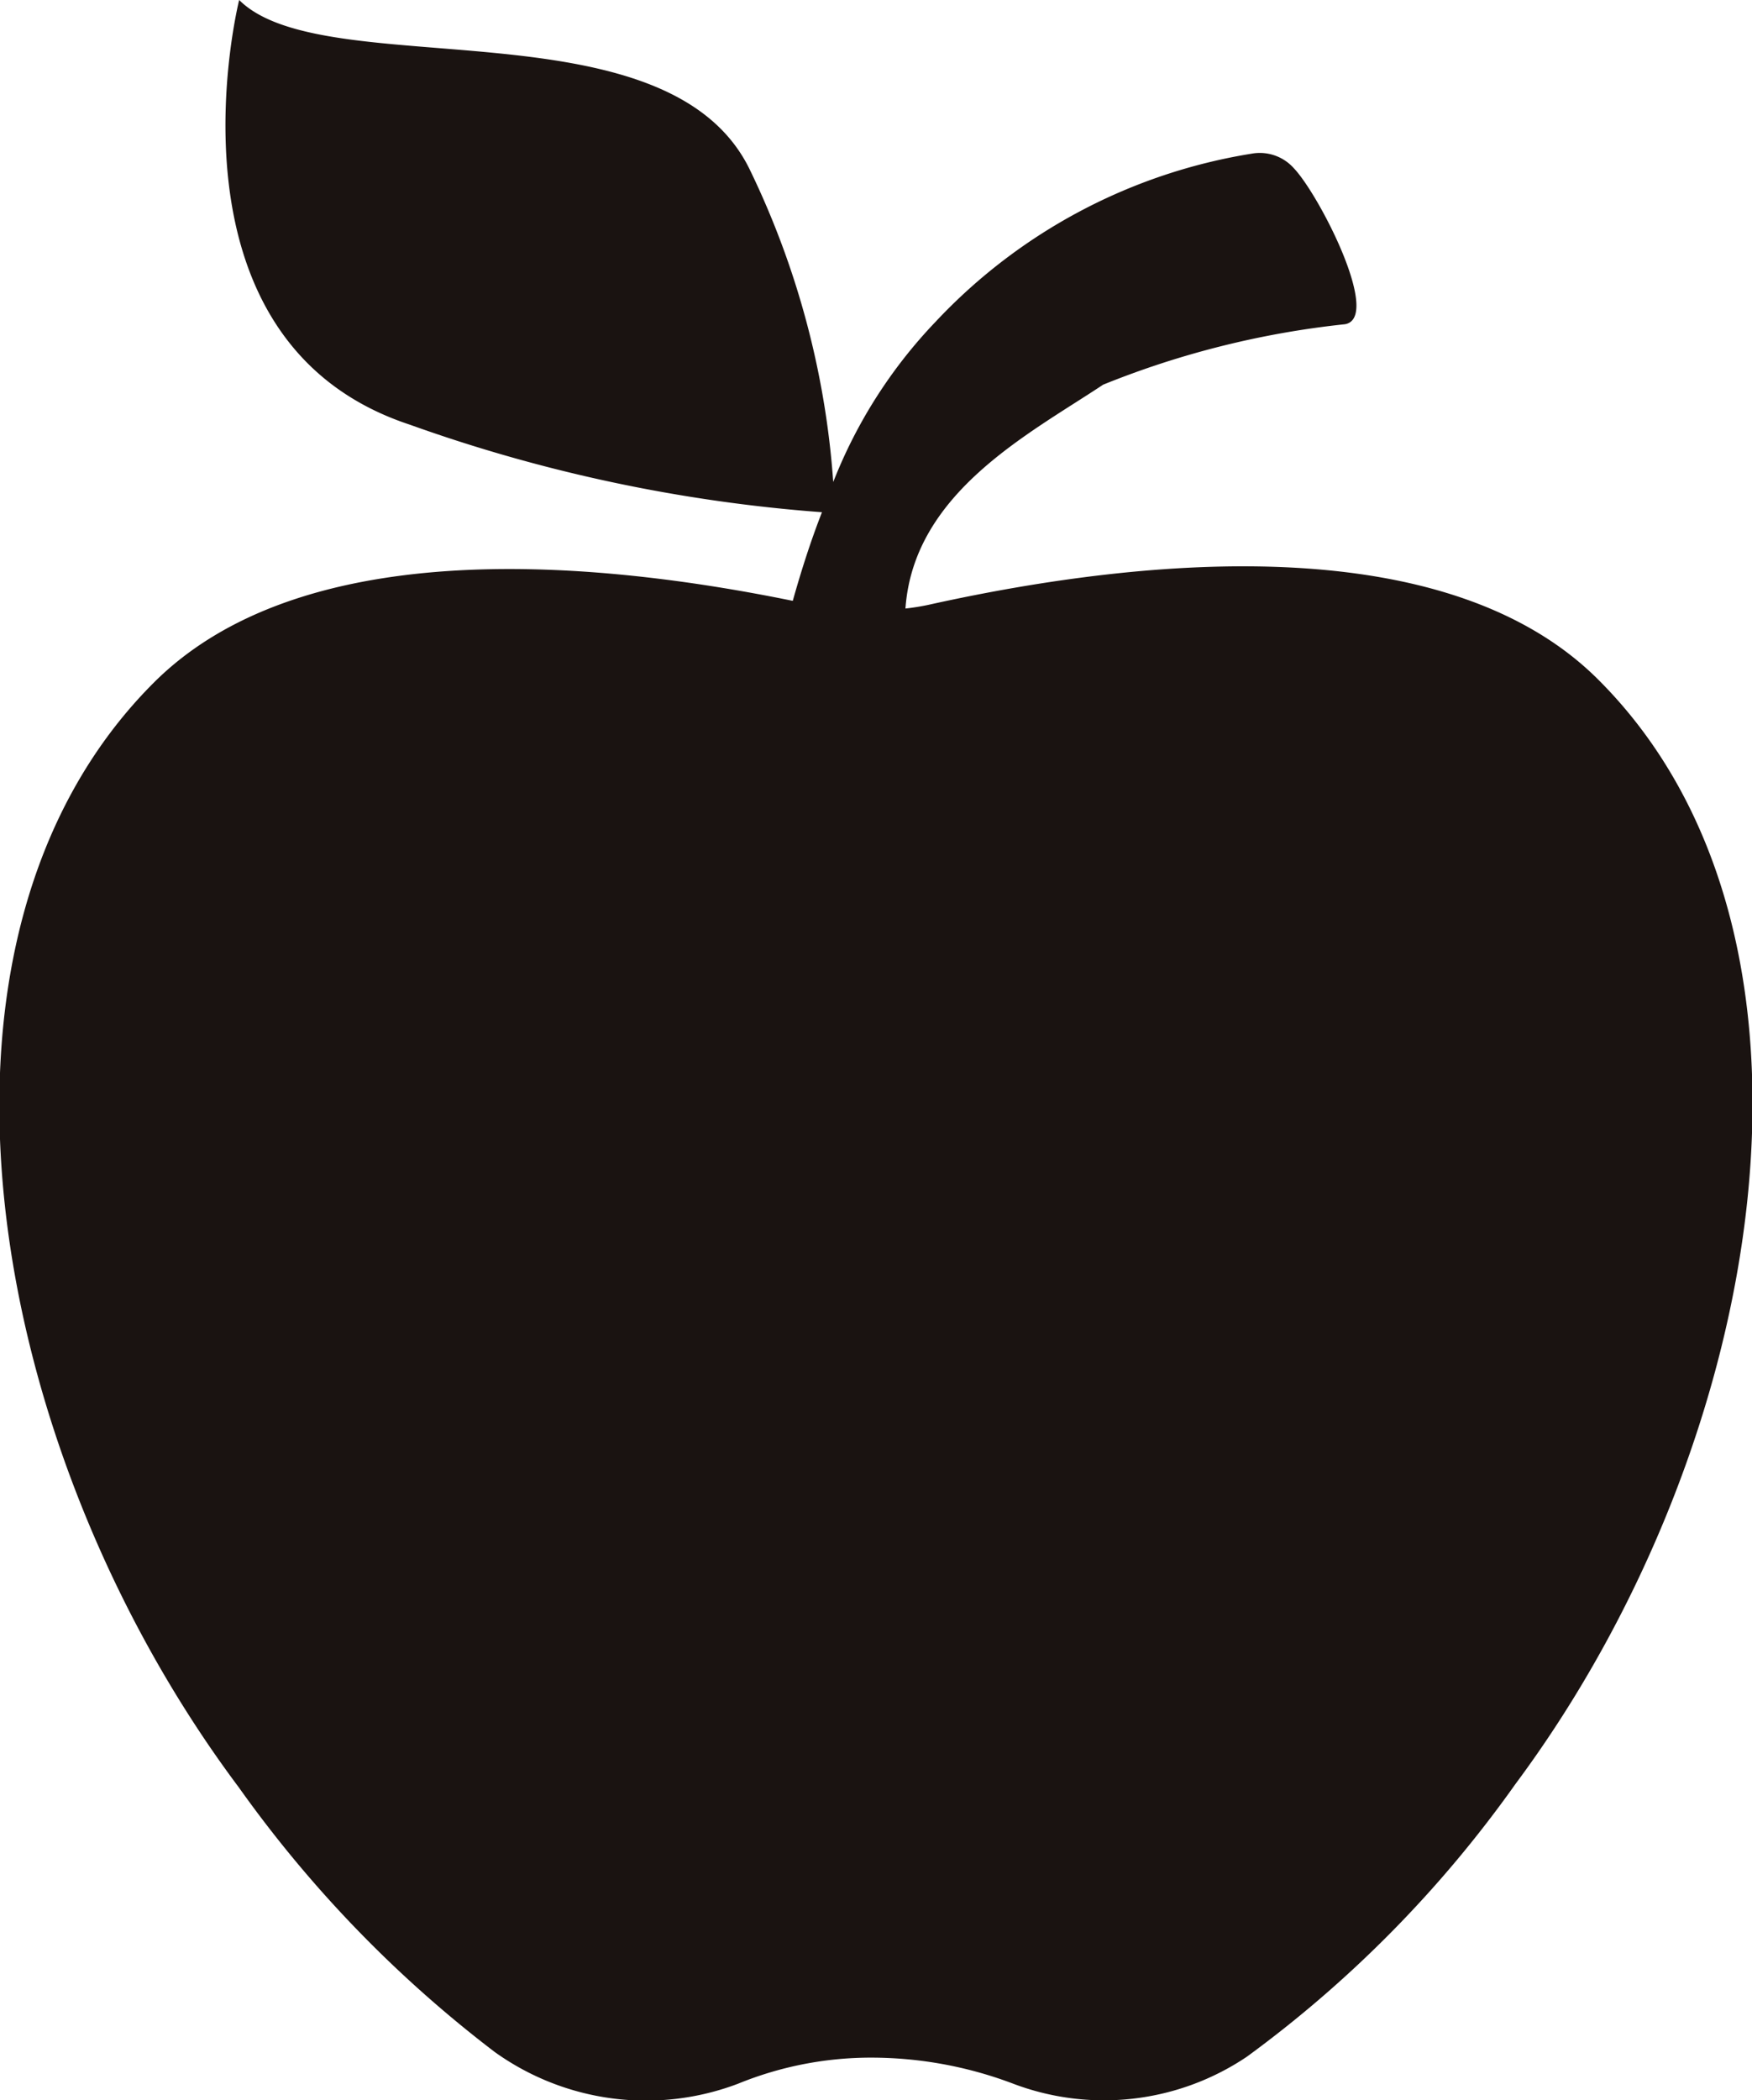 <svg xmlns="http://www.w3.org/2000/svg" width="34.21" height="41" viewBox="0 0 34.21 41"><g id="レイヤー_2" data-name="レイヤー 2"><g id="レイヤー_1-2" data-name="レイヤー 1"><path d="M31.21,13.27c-2.94-2.94-8.77-2.41-13-1.48a4.51,4.51,0,0,1-.53.09c.16-2.26,2.4-3.4,3.86-4.37a17.48,17.48,0,0,1,4.72-1.18c.73-.12-.5-2.53-1-3.05h0A.89.89,0,0,0,24.44,3a10.81,10.81,0,0,0-6.17,3.28,9.59,9.59,0,0,0-2,3.13,16.66,16.66,0,0,0-1.64-6.12C13,0,6.33,1.66,4.67,0,4.67,0,3,6.64,8,8.29A30.58,30.58,0,0,0,16.05,10c-.22.56-.41,1.16-.57,1.73-4.21-.86-9.66-1.22-12.48,1.6-5,5-3.31,14.92,1.66,21.56a23.9,23.9,0,0,0,5,5.17,5.07,5.07,0,0,0,4.75.62A6.87,6.87,0,0,1,17,40.17a7.84,7.84,0,0,1,2.76.5,5,5,0,0,0,4.59-.52,23.21,23.21,0,0,0,5.24-5.32C34.53,28.19,36.19,18.24,31.21,13.27Z" style="fill:#1a1311"/></g></g></svg>